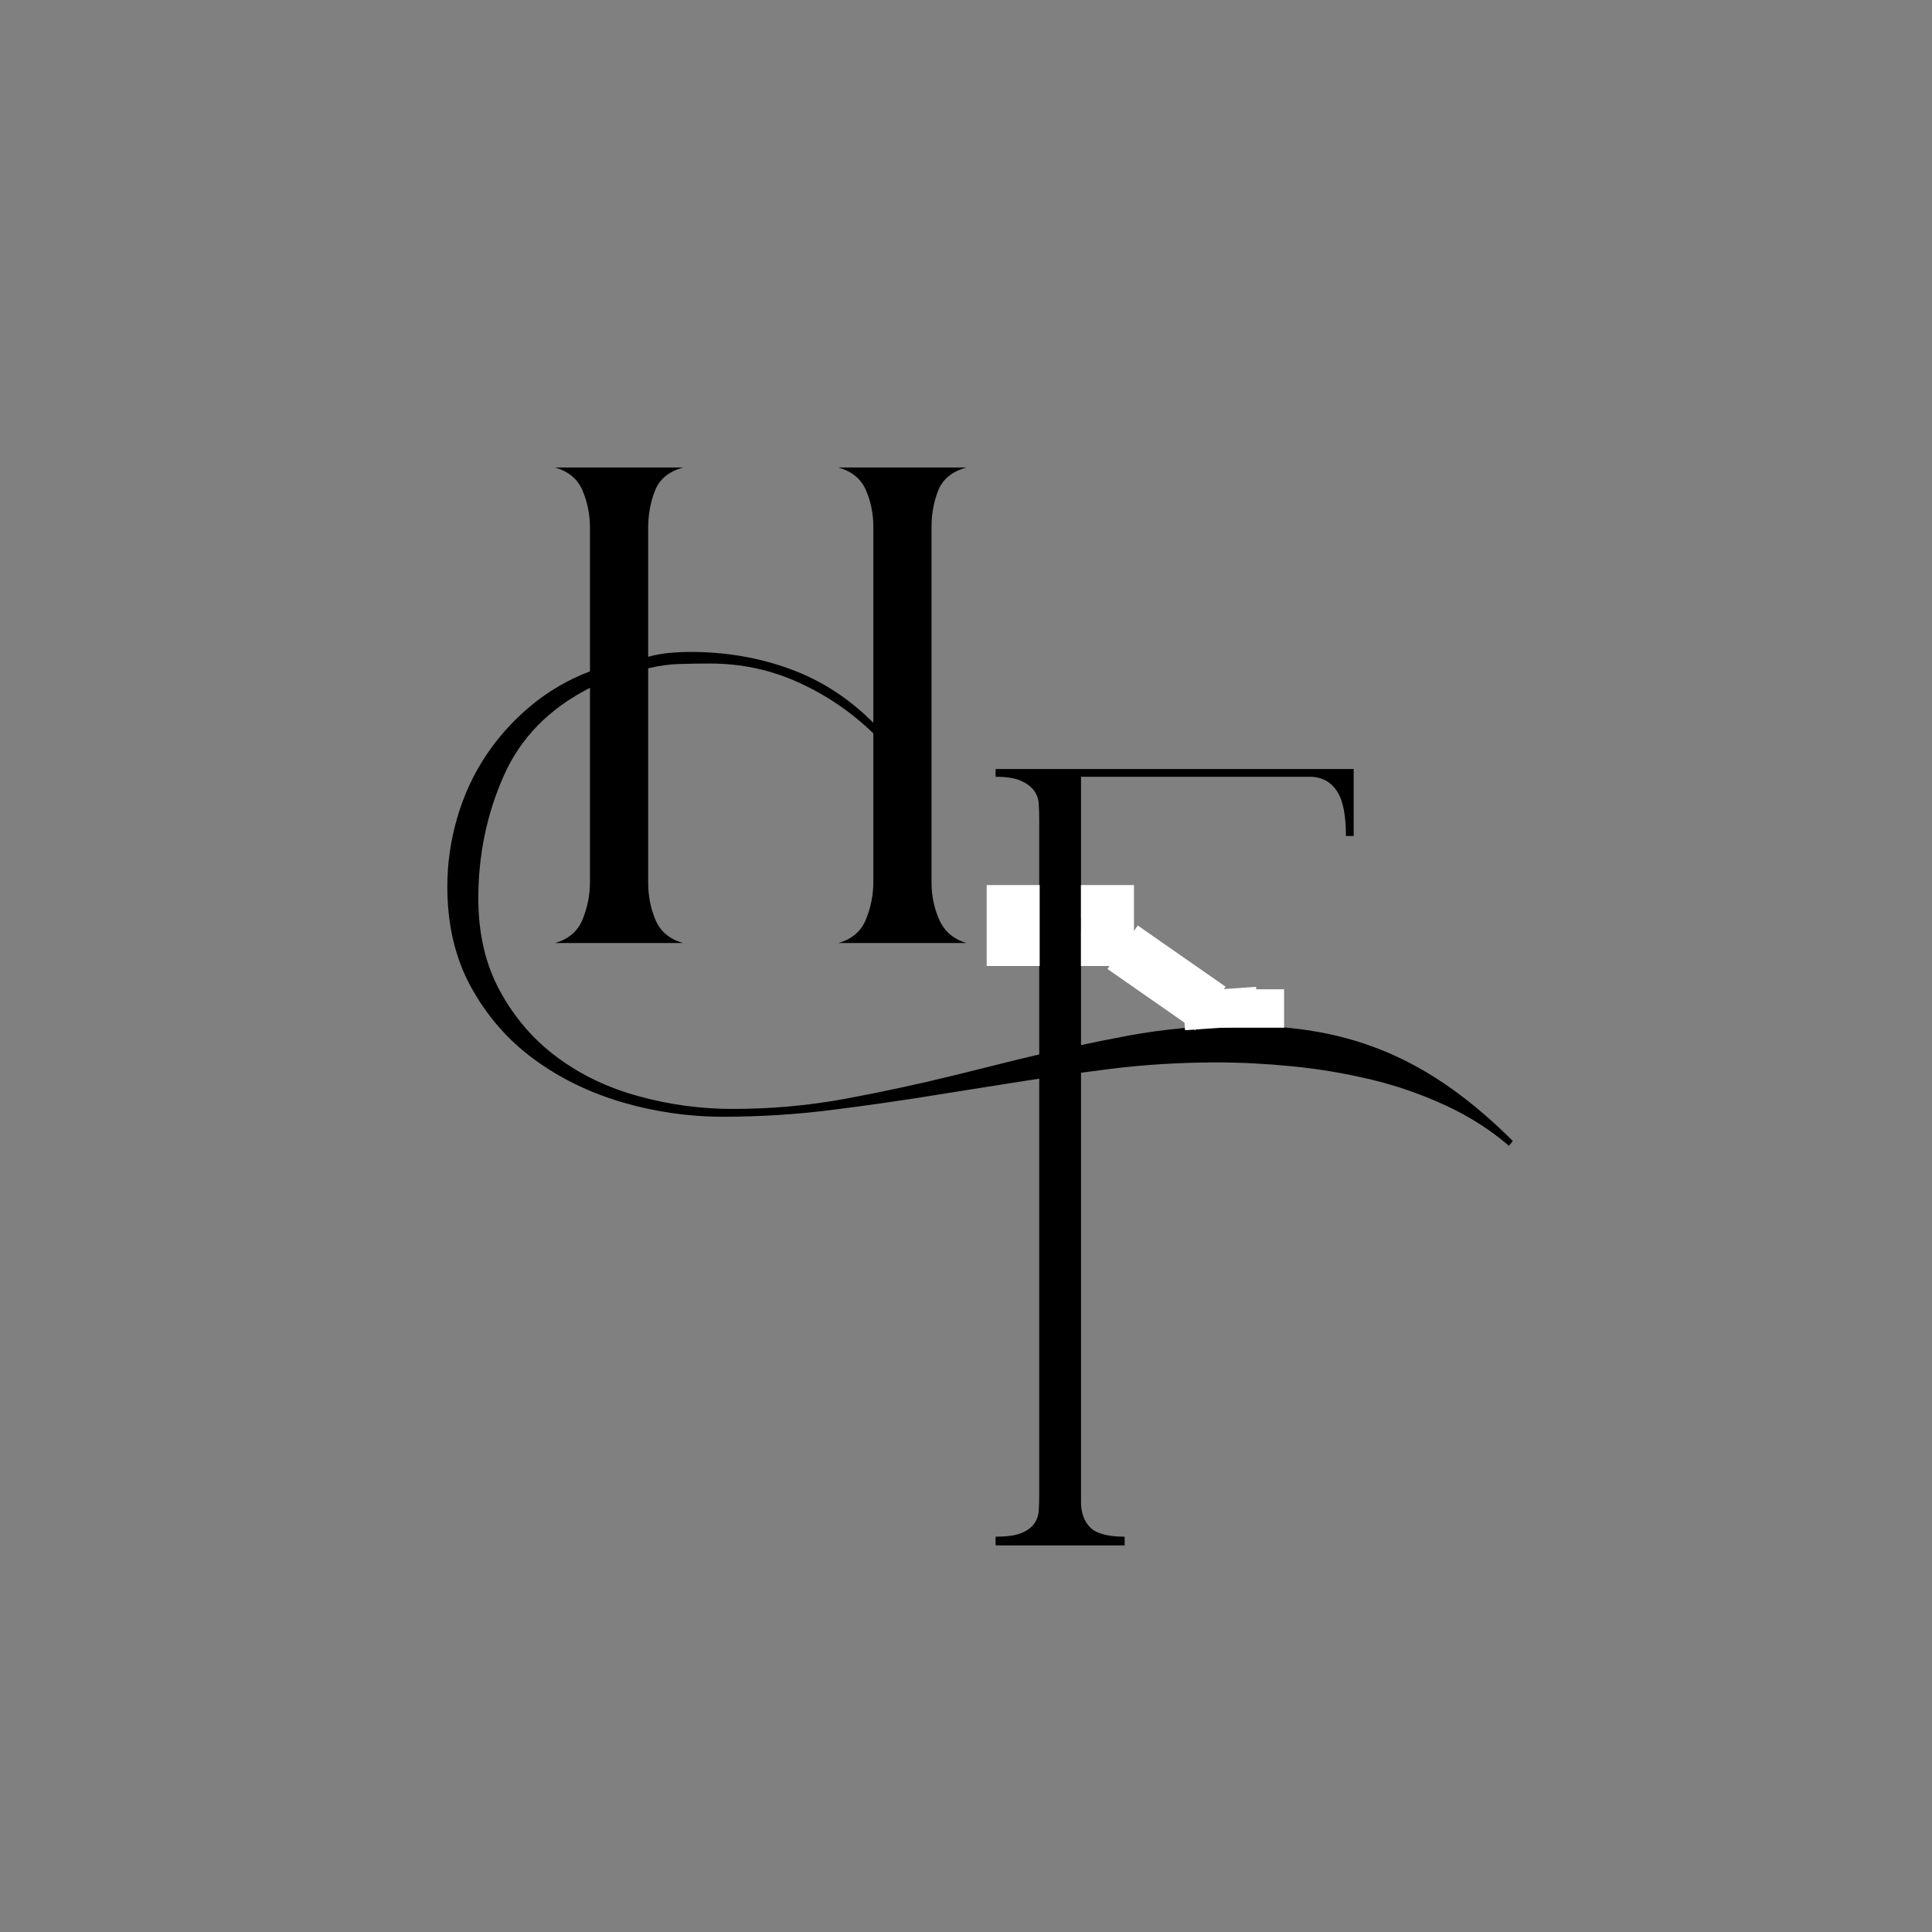 <svg xmlns="http://www.w3.org/2000/svg" xmlns:xlink="http://www.w3.org/1999/xlink" width="500" zoomAndPan="magnify" viewBox="0 0 375 375" height="500" preserveAspectRatio="xMidYMid meet" version="1.0"><rect x="0" y="0" width="375" height="375" fill="#808080" stroke="none"/><defs><g></g><clipPath id="83cb95df17"><path d="M 191.516 171.785 L 201.801 171.785 L 201.801 187.5 L 191.516 187.5 Z M 191.516 171.785" clip-rule="nonzero"></path></clipPath><clipPath id="f2ee4df0be"><path d="M 0.516 0.785 L 10.801 0.785 L 10.801 16.5 L 0.516 16.5 Z M 0.516 0.785" clip-rule="nonzero"></path></clipPath><clipPath id="83a4346143"><rect x="0" width="11" y="0" height="17"></rect></clipPath><clipPath id="4cc62258fe"><path d="M 209.812 171.785 L 220.102 171.785 L 220.102 187.5 L 209.812 187.5 Z M 209.812 171.785" clip-rule="nonzero"></path></clipPath><clipPath id="c41fb2e097"><path d="M 0.812 0.785 L 11.102 0.785 L 11.102 16.5 L 0.812 16.5 Z M 0.812 0.785" clip-rule="nonzero"></path></clipPath><clipPath id="15d7810cdd"><rect x="0" width="12" y="0" height="17"></rect></clipPath><clipPath id="f46d4e66c4"><path d="M 214 179 L 238 179 L 238 200 L 214 200 Z M 214 179" clip-rule="nonzero"></path></clipPath><clipPath id="d55075298a"><path d="M 214.957 188.078 L 220.836 179.637 L 237.887 191.516 L 232.004 199.957 Z M 214.957 188.078" clip-rule="nonzero"></path></clipPath><clipPath id="d36a465f97"><path d="M 0.801 0.52 L 24 0.52 L 24 21 L 0.801 21 Z M 0.801 0.52" clip-rule="nonzero"></path></clipPath><clipPath id="676a55d453"><path d="M 0.957 9.078 L 6.836 0.637 L 23.887 12.516 L 18.004 20.957 Z M 0.957 9.078" clip-rule="nonzero"></path></clipPath><clipPath id="d2d2fb51f8"><rect x="0" width="24" y="0" height="21"></rect></clipPath><clipPath id="8faabe5eba"><path d="M 229 191 L 245 191 L 245 200 L 229 200 Z M 229 191" clip-rule="nonzero"></path></clipPath><clipPath id="e24160b74f"><path d="M 229.5 192.523 L 243.797 191.543 L 244.305 198.984 L 230.012 199.961 Z M 229.5 192.523" clip-rule="nonzero"></path></clipPath><clipPath id="ebb6e74a3c"><path d="M 0.441 0.52 L 15.32 0.52 L 15.32 9 L 0.441 9 Z M 0.441 0.52" clip-rule="nonzero"></path></clipPath><clipPath id="8d75ea07ab"><path d="M 0.5 1.523 L 14.797 0.543 L 15.305 7.984 L 1.012 8.961 Z M 0.5 1.523" clip-rule="nonzero"></path></clipPath><clipPath id="dd51187b73"><rect x="0" width="16" y="0" height="9"></rect></clipPath><clipPath id="28767123d9"><path d="M 234.91 192.023 L 249.238 192.023 L 249.238 199.48 L 234.91 199.48 Z M 234.91 192.023" clip-rule="nonzero"></path></clipPath><clipPath id="bf35ec5264"><path d="M 0.91 0.023 L 15.238 0.023 L 15.238 7.48 L 0.91 7.48 Z M 0.91 0.023" clip-rule="nonzero"></path></clipPath><clipPath id="e97938e81e"><rect x="0" width="16" y="0" height="8"></rect></clipPath></defs><g fill="#000000" fill-opacity="1"><g transform="translate(101.888, 183.041)"><g><path d="M 139.016 16.016 C 144.535 16.016 149.648 16.453 154.359 17.328 C 159.066 18.203 163.523 19.551 167.734 21.375 C 171.941 23.195 176.02 25.52 179.969 28.344 C 183.926 31.176 187.852 34.535 191.75 38.422 L 191 39.359 C 187.352 36.223 183.207 33.586 178.562 31.453 C 173.914 29.316 169.082 27.648 164.062 26.453 C 159.039 25.266 153.984 24.422 148.891 23.922 C 143.805 23.422 138.941 23.172 134.297 23.172 C 127.141 23.172 120.109 23.609 113.203 24.484 C 106.297 25.367 99.328 26.375 92.297 27.5 L 80.422 29.391 C 73.516 30.516 66.578 31.516 59.609 32.391 C 52.641 33.273 45.578 33.719 38.422 33.719 C 31.766 33.719 25.234 32.773 18.828 30.891 C 12.43 29.004 6.719 26.207 1.688 22.5 C -3.332 18.801 -7.379 14.156 -10.453 8.562 C -13.523 2.977 -15.062 -3.516 -15.062 -10.922 C -15.062 -15.441 -14.43 -19.867 -13.172 -24.203 C -11.922 -28.535 -10.102 -32.52 -7.719 -36.156 C -5.332 -39.801 -2.414 -43.066 1.031 -45.953 C 4.488 -48.848 8.352 -51.109 12.625 -52.734 L 12.625 -80.625 C 12.625 -83.133 12.148 -85.52 11.203 -87.781 C 10.266 -90.039 8.477 -91.547 5.844 -92.297 L 30.703 -92.297 C 27.941 -91.547 26.117 -90.039 25.234 -87.781 C 24.359 -85.52 23.922 -83.133 23.922 -80.625 L 23.922 -55.562 C 25.305 -55.938 26.688 -56.188 28.062 -56.312 C 29.445 -56.438 30.828 -56.5 32.203 -56.5 C 38.984 -56.5 45.391 -55.398 51.422 -53.203 C 57.453 -51.016 62.852 -47.531 67.625 -42.75 L 67.625 -80.812 C 67.625 -83.32 67.148 -85.676 66.203 -87.875 C 65.266 -90.07 63.477 -91.547 60.844 -92.297 L 85.703 -92.297 C 82.941 -91.547 81.117 -90.07 80.234 -87.875 C 79.359 -85.676 78.922 -83.32 78.922 -80.812 L 78.922 -11.672 C 78.922 -9.16 79.422 -6.773 80.422 -4.516 C 81.43 -2.254 83.191 -0.75 85.703 0 L 60.844 0 C 63.477 -0.75 65.266 -2.285 66.203 -4.609 C 67.148 -6.93 67.625 -9.348 67.625 -11.859 L 67.625 -40.688 C 63.352 -44.832 58.516 -48.129 53.109 -50.578 C 47.711 -53.023 42.004 -54.25 35.984 -54.25 C 33.848 -54.25 31.805 -54.219 29.859 -54.156 C 27.91 -54.094 25.93 -53.812 23.922 -53.312 L 23.922 -11.672 C 23.922 -9.16 24.391 -6.773 25.328 -4.516 C 26.273 -2.254 28.066 -0.75 30.703 0 L 5.844 0 C 8.477 -0.75 10.266 -2.285 11.203 -4.609 C 12.148 -6.93 12.625 -9.348 12.625 -11.859 L 12.625 -49.531 C 4.707 -45.52 -0.879 -39.805 -4.141 -32.391 C -7.41 -24.984 -9.047 -17.078 -9.047 -8.672 C -9.047 -1.766 -7.629 4.258 -4.797 9.406 C -1.973 14.562 1.727 18.832 6.312 22.219 C 10.895 25.613 16.164 28.125 22.125 29.75 C 28.094 31.383 34.156 32.203 40.312 32.203 C 47.844 32.203 55.156 31.539 62.25 30.219 C 69.344 28.906 76.469 27.367 83.625 25.609 L 95.688 22.609 C 102.844 20.848 109.969 19.305 117.062 17.984 C 124.156 16.672 131.473 16.016 139.016 16.016 Z M 139.016 16.016"></path></g></g></g><g fill="#000000" fill-opacity="1"><g transform="translate(183.637, 299.959)"><g><path d="M 74.594 -95.5 C 73.207 -94.75 72.039 -94.305 71.094 -94.172 C 70.156 -94.047 69.625 -93.922 69.5 -93.797 C 66.363 -93.422 63.004 -94.238 59.422 -96.25 C 55.848 -98.258 52.176 -100.707 48.406 -103.594 C 44.633 -106.488 40.863 -109.441 37.094 -112.453 C 33.332 -115.461 29.695 -117.723 26.188 -119.234 L 26.188 -8.469 C 26.188 -6.344 26.781 -4.68 27.969 -3.484 C 29.164 -2.285 31.395 -1.688 34.656 -1.688 L 34.656 0 L 9.609 0 L 9.609 -1.688 C 11.742 -1.688 13.375 -1.906 14.5 -2.344 C 15.633 -2.789 16.484 -3.391 17.047 -4.141 C 17.609 -4.898 17.922 -5.781 17.984 -6.781 C 18.047 -7.781 18.078 -8.848 18.078 -9.984 L 18.078 -121.484 C 16.328 -121.742 14.82 -121.742 13.562 -121.484 C 12.301 -121.234 11.047 -120.922 9.797 -120.547 L 9.422 -122.25 C 10.547 -122.5 11.766 -122.781 13.078 -123.094 C 14.398 -123.406 16.066 -123.5 18.078 -123.375 L 18.078 -140.703 C 18.078 -141.836 18.047 -142.906 17.984 -143.906 C 17.922 -144.906 17.609 -145.781 17.047 -146.531 C 16.484 -147.289 15.633 -147.922 14.5 -148.422 C 13.375 -148.93 11.742 -149.188 9.609 -149.188 L 9.609 -150.688 L 79.109 -150.688 L 79.109 -137.688 L 77.609 -137.688 C 77.609 -141.707 77.039 -144.594 75.906 -146.344 C 74.781 -148.102 73.148 -149.051 71.016 -149.188 L 26.188 -149.188 L 26.188 -121.875 C 29.82 -120.613 33.207 -118.945 36.344 -116.875 C 39.488 -114.801 42.473 -112.633 45.297 -110.375 C 48.117 -108.113 50.785 -105.883 53.297 -103.688 C 55.816 -101.488 58.238 -99.664 60.562 -98.219 C 62.883 -96.781 65.145 -95.875 67.344 -95.5 C 69.539 -95.125 71.707 -95.625 73.844 -97 Z M 74.594 -95.5"></path></g></g></g><g clip-path="url(#83cb95df17)"><g transform="matrix(1, 0, 0, 1, 191, 171)"><g clip-path="url(#83a4346143)"><g clip-path="url(#f2ee4df0be)"><path fill="#ffffff" d="M 0.516 0.785 L 10.801 0.785 L 10.801 16.5 L 0.516 16.5 Z M 0.516 0.785" fill-opacity="1" fill-rule="nonzero"></path></g></g></g></g><g clip-path="url(#4cc62258fe)"><g transform="matrix(1, 0, 0, 1, 209, 171)"><g clip-path="url(#15d7810cdd)"><g clip-path="url(#c41fb2e097)"><path fill="#ffffff" d="M 0.812 0.785 L 11.102 0.785 L 11.102 16.5 L 0.812 16.5 Z M 0.812 0.785" fill-opacity="1" fill-rule="nonzero"></path></g></g></g></g><g clip-path="url(#f46d4e66c4)"><g clip-path="url(#d55075298a)"><g transform="matrix(1, 0, 0, 1, 214, 179)"><g clip-path="url(#d2d2fb51f8)"><g clip-path="url(#d36a465f97)"><g clip-path="url(#676a55d453)"><path fill="#ffffff" d="M 0.957 9.078 L 6.836 0.637 L 23.883 12.516 L 18.004 20.957 Z M 0.957 9.078" fill-opacity="1" fill-rule="nonzero"></path></g></g></g></g></g></g><g clip-path="url(#8faabe5eba)"><g clip-path="url(#e24160b74f)"><g transform="matrix(1, 0, 0, 1, 229, 191)"><g clip-path="url(#dd51187b73)"><g clip-path="url(#ebb6e74a3c)"><g clip-path="url(#8d75ea07ab)"><path fill="#ffffff" d="M 0.5 1.523 L 14.801 0.543 L 15.309 7.984 L 1.012 8.961 Z M 0.5 1.523" fill-opacity="1" fill-rule="nonzero"></path></g></g></g></g></g></g><g clip-path="url(#28767123d9)"><g transform="matrix(1, 0, 0, 1, 234, 192)"><g clip-path="url(#e97938e81e)"><g clip-path="url(#bf35ec5264)"><path fill="#ffffff" d="M 0.91 0.023 L 15.242 0.023 L 15.242 7.48 L 0.91 7.48 Z M 0.91 0.023" fill-opacity="1" fill-rule="nonzero"></path></g></g></g></g></svg>